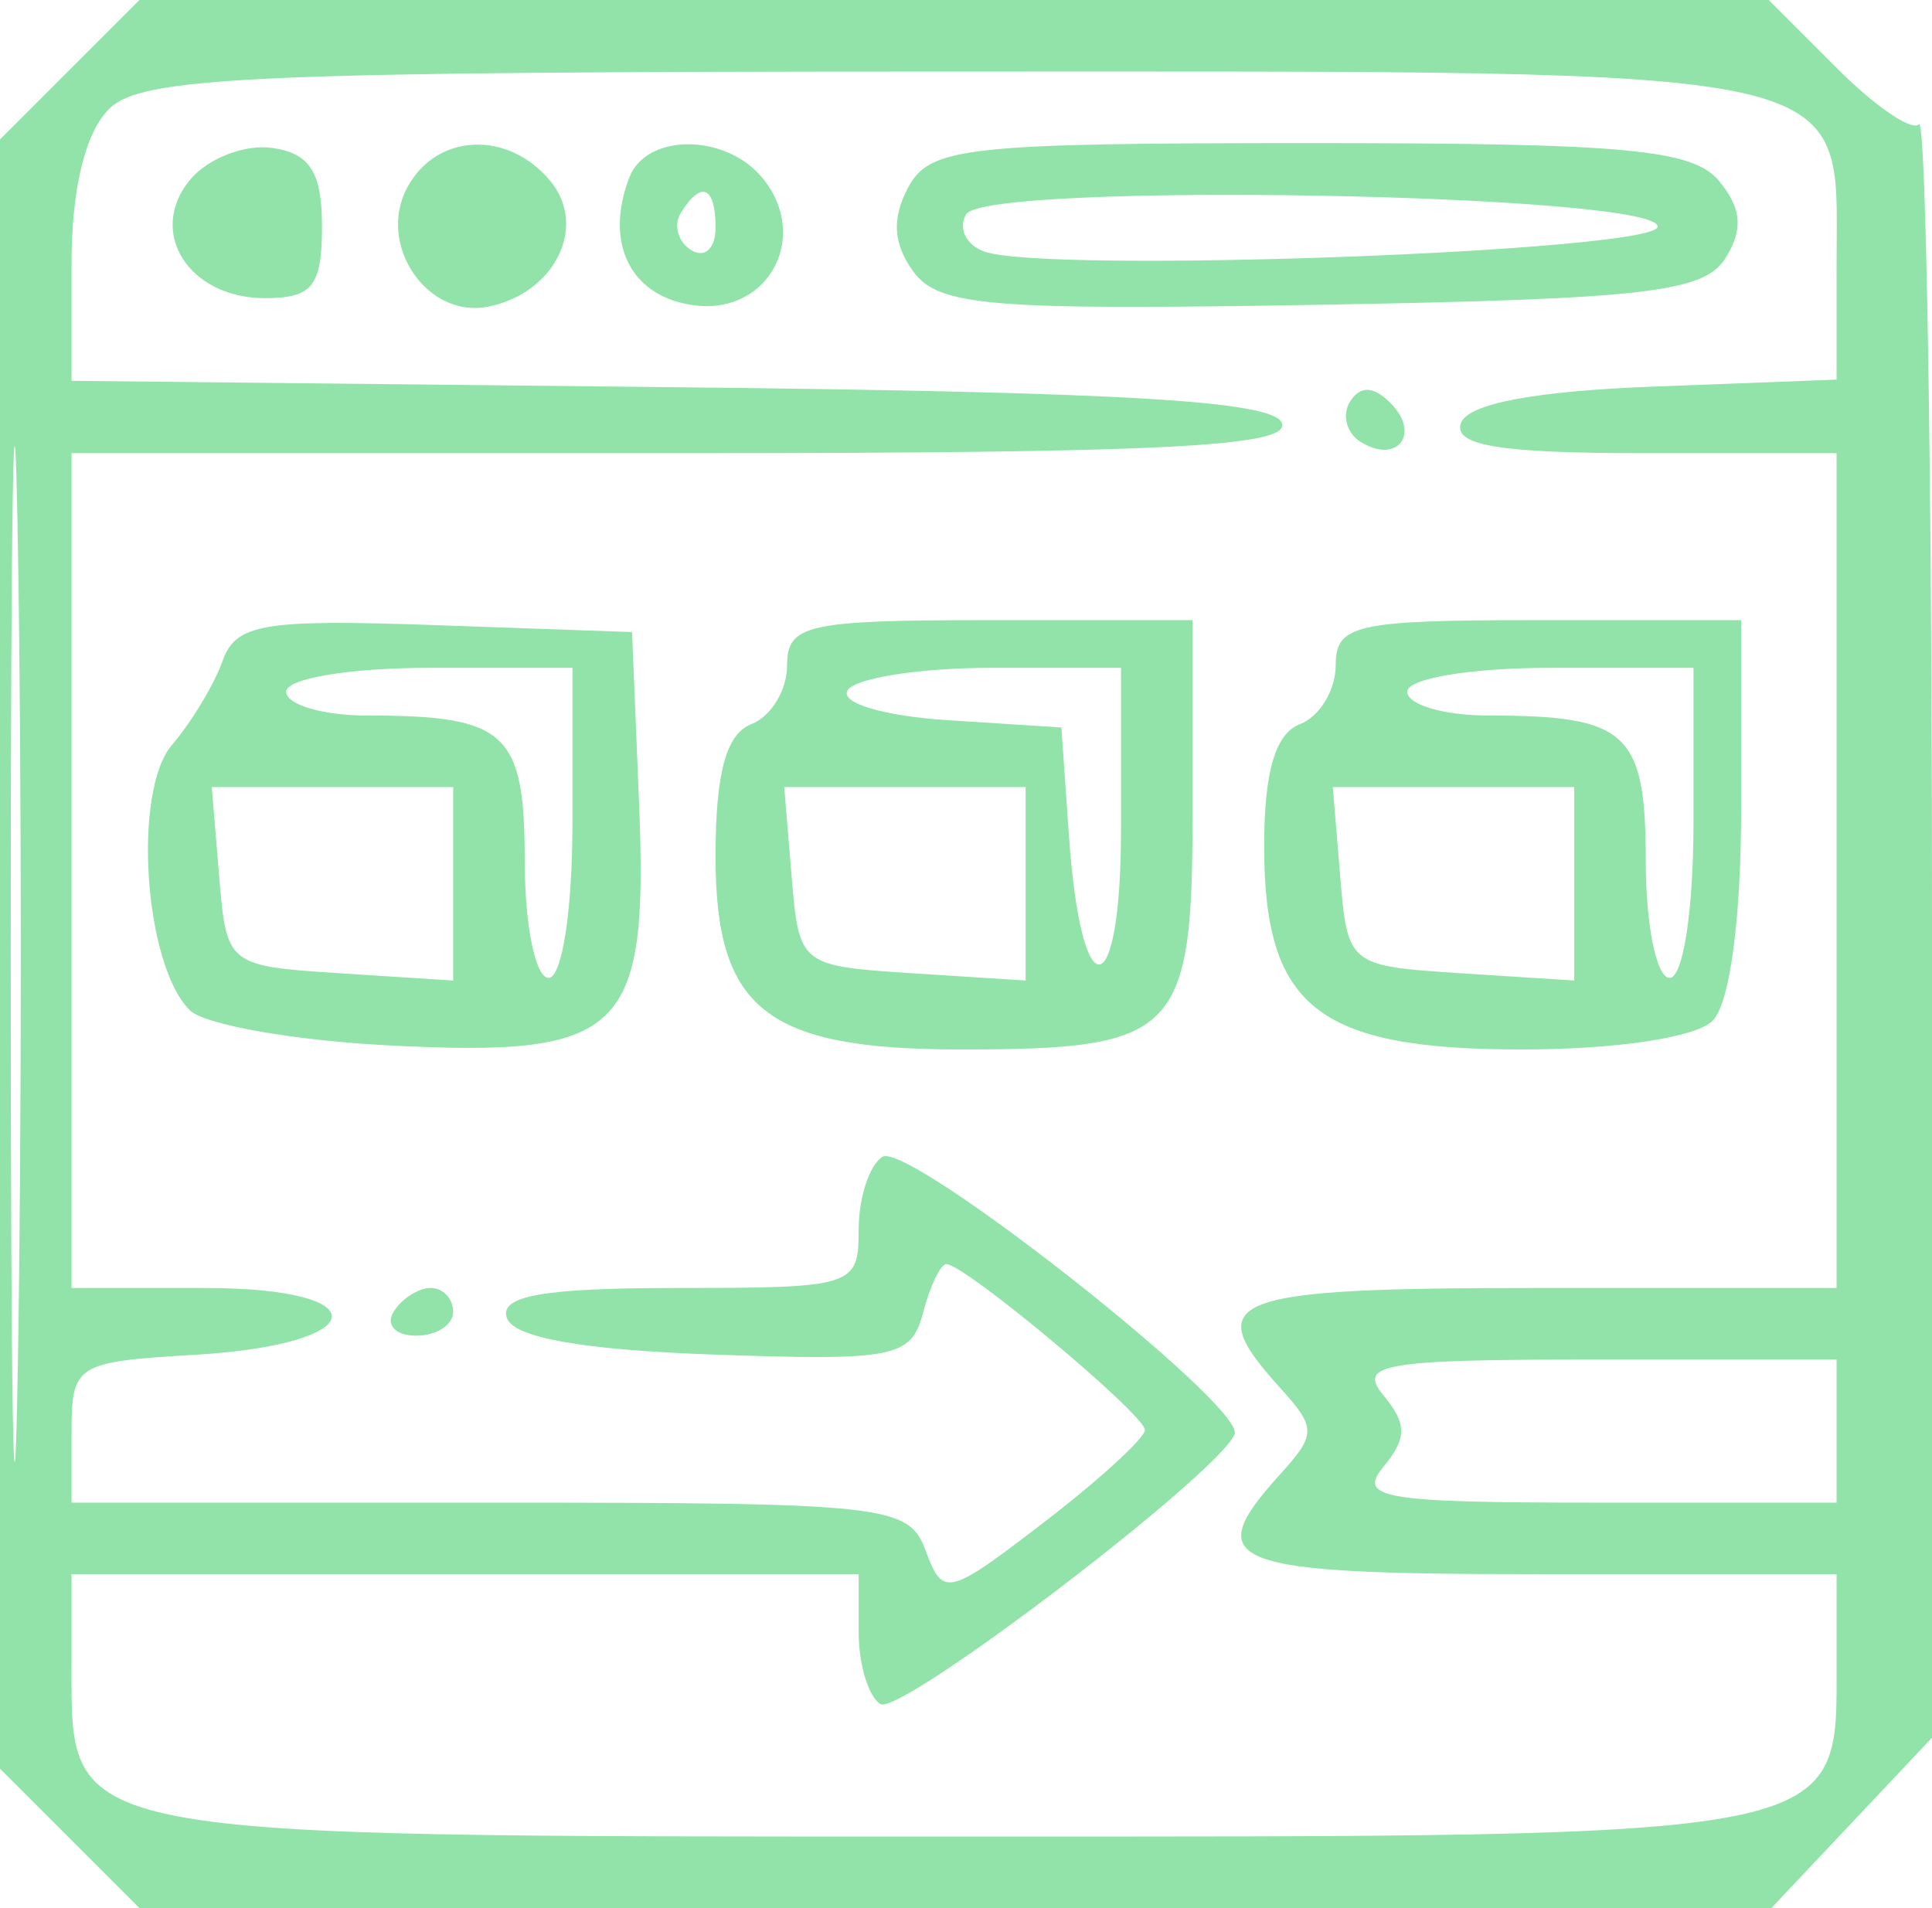 <?xml version="1.0" encoding="UTF-8"?> <svg xmlns="http://www.w3.org/2000/svg" width="81" height="80" viewBox="0 0 81 80" fill="none"><path fill-rule="evenodd" clip-rule="evenodd" d="M2.923 2.923L0 5.846V40V74.154L2.923 77.077L5.846 80H40.055H74.264L77.632 76.429L81 72.858V38.762C81 20.01 80.755 4.912 80.455 5.212C80.155 5.511 78.615 4.461 77.032 2.878L74.154 0H40H5.846L2.923 2.923ZM4.571 4.571C3.569 5.573 3 7.923 3 11.054V15.966L28.167 16.233C47.219 16.435 53.435 16.804 53.751 17.75C54.076 18.728 48.605 19 28.583 19H3V36.5V54H8.583C15.927 54 15.578 56.369 8.171 56.802C3.181 57.094 3 57.208 3 60.052V63H20.532C37.231 63 38.1 63.096 38.815 65.028C39.533 66.97 39.741 66.919 43.782 63.814C46.102 62.031 48 60.294 48 59.953C48 59.308 40.448 53 39.675 53C39.432 53 38.993 53.919 38.699 55.042C38.208 56.921 37.507 57.06 29.913 56.792C24.419 56.598 21.523 56.082 21.247 55.25C20.94 54.324 22.796 54 28.417 54C35.79 54 36 53.932 36 51.559C36 50.216 36.45 48.84 37 48.5C38.077 47.834 52.201 58.955 51.763 60.124C51.159 61.739 37.748 71.962 36.912 71.445C36.41 71.136 36 69.784 36 68.441V66H19.5H3V69.845C3 77.114 2.406 77 40.174 77C77.806 77 77 77.16 77 69.671V66H64.5C51.426 66 50.279 65.559 53.655 61.829C55.195 60.127 55.195 59.873 53.655 58.171C50.279 54.441 51.426 54 64.5 54H77V36.5V19H68.917C62.896 19 60.939 18.681 61.247 17.75C61.518 16.931 64.303 16.399 69.33 16.208L77 15.916V11.029C77 2.663 78.555 3 40 3C10.554 3 5.938 3.205 4.571 4.571ZM0.45 40C0.45 58.975 0.584 66.737 0.748 57.25C0.913 47.762 0.913 32.237 0.748 22.75C0.584 13.262 0.45 21.025 0.45 40ZM7.97 7.536C6.154 9.725 7.908 12.5 11.109 12.5C13.099 12.5 13.5 11.997 13.5 9.5C13.5 7.22 12.999 6.428 11.412 6.202C10.264 6.038 8.715 6.638 7.97 7.536ZM17.074 7.862C15.793 10.255 17.898 13.362 20.459 12.859C23.261 12.308 24.654 9.493 23.07 7.584C21.294 5.445 18.293 5.584 17.074 7.862ZM26.384 7.442C25.308 10.246 26.477 12.495 29.173 12.808C32.262 13.167 33.973 9.878 31.96 7.452C30.41 5.585 27.099 5.579 26.384 7.442ZM38.074 7.862C37.38 9.159 37.447 10.228 38.295 11.388C39.358 12.842 41.529 13.018 55.398 12.777C68.943 12.541 71.44 12.254 72.334 10.834C73.095 9.626 73.023 8.732 72.07 7.584C70.971 6.261 68.148 6 54.913 6C40.486 6 38.981 6.166 38.074 7.862ZM28.543 8.931C28.226 9.443 28.425 10.144 28.984 10.49C29.543 10.835 30 10.416 30 9.559C30 7.802 29.4 7.544 28.543 8.931ZM40.512 8.98C40.161 9.549 40.487 10.25 41.237 10.537C43.727 11.493 69.5 10.547 69.5 9.5C69.5 8.113 41.36 7.608 40.512 8.98ZM56.597 16.844C56.251 17.404 56.455 18.163 57.05 18.531C58.588 19.481 59.58 18.18 58.296 16.896C57.578 16.178 57.019 16.161 56.597 16.844ZM9.332 27.709C8.982 28.694 8.029 30.277 7.213 31.228C5.553 33.163 6.036 40.436 7.953 42.353C8.564 42.964 12.347 43.63 16.36 43.833C26.166 44.328 27.187 43.33 26.792 33.637L26.5 26.5L18.234 26.209C11.038 25.956 9.886 26.15 9.332 27.709ZM33 27.893C33 28.934 32.325 30.045 31.5 30.362C30.445 30.767 30 32.412 30 35.912C30 42.332 32.121 44 40.288 44C49.389 44 50 43.369 50 33.965V26H41.5C33.827 26 33 26.184 33 27.893ZM56 27.893C56 28.934 55.325 30.045 54.5 30.362C53.472 30.756 53 32.363 53 35.469C53 42.232 55.238 44 63.8 44C67.756 44 71.102 43.498 71.8 42.8C72.528 42.072 73 38.533 73 33.8V26H64.5C56.827 26 56 26.184 56 27.893ZM12 29C12 29.55 13.538 30 15.418 30C21.239 30 22 30.706 22 36.107C22 38.798 22.45 41 23 41C23.564 41 24 38.167 24 34.5V28H18C14.667 28 12 28.444 12 29ZM35.534 28.944C35.208 29.472 37.055 30.023 39.725 30.194L44.5 30.5L44.813 35C45.329 42.415 47 42.186 47 34.7V28H41.559C38.566 28 35.855 28.425 35.534 28.944ZM59 29C59 29.55 60.538 30 62.418 30C68.239 30 69 30.706 69 36.107C69 38.798 69.45 41 70 41C70.564 41 71 38.167 71 34.5V28H65C61.667 28 59 28.444 59 29ZM9.19 36.75C9.497 40.464 9.546 40.503 14.25 40.805L19 41.11V37.055V33H13.94H8.879L9.19 36.75ZM33.19 36.75C33.497 40.464 33.546 40.503 38.25 40.805L43 41.11V37.055V33H37.94H32.879L33.19 36.75ZM56.19 36.75C56.497 40.464 56.546 40.503 61.25 40.805L66 41.11V37.055V33H60.94H55.879L56.19 36.75ZM16.5 55C16.16 55.55 16.584 56 17.441 56C18.298 56 19 55.55 19 55C19 54.45 18.577 54 18.059 54C17.541 54 16.84 54.45 16.5 55ZM58 58.5C58.993 59.697 58.993 60.303 58 61.5C56.907 62.817 57.993 63 66.878 63H77V60V57H66.878C57.993 57 56.907 57.183 58 58.5Z" fill="#92E3A9"></path></svg> 